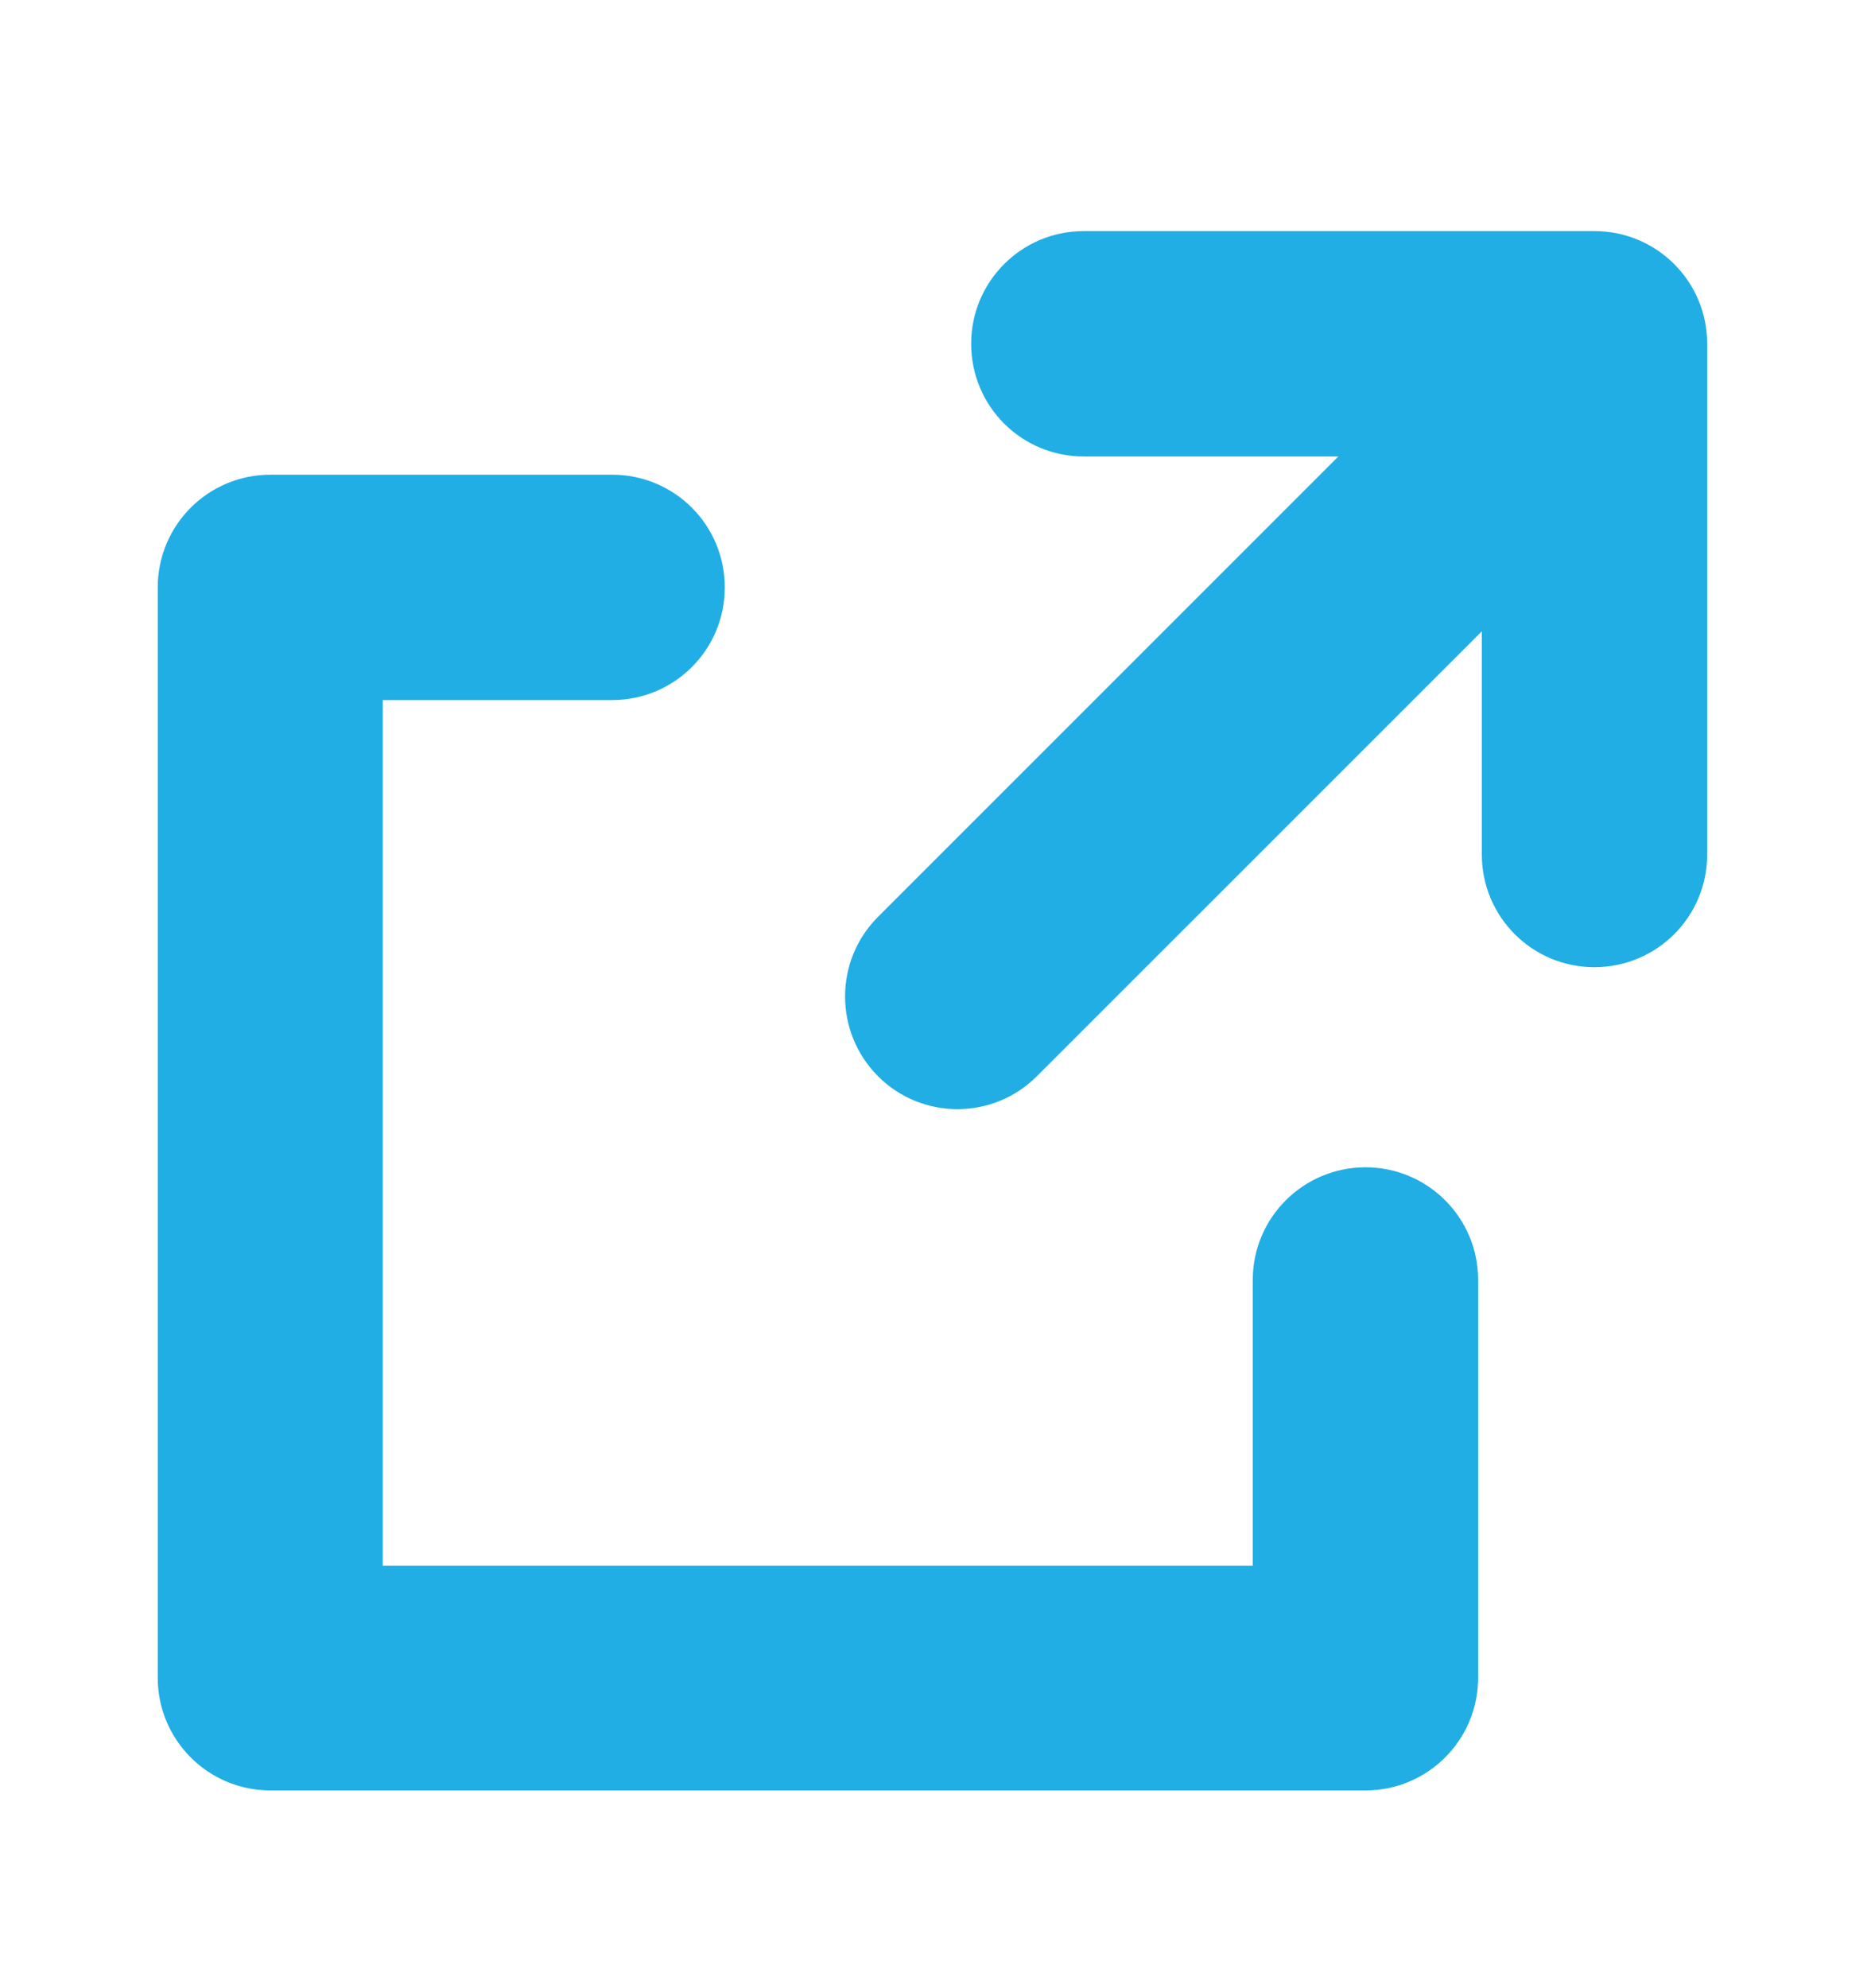 <svg width="16" height="17" viewBox="0 0 16 17" fill="none" xmlns="http://www.w3.org/2000/svg">
<path fill-rule="evenodd" clip-rule="evenodd" d="M9.268 1.976H13.635C14.167 1.976 14.599 2.406 14.599 2.939V7.307C14.599 7.84 14.167 8.27 13.635 8.27C13.101 8.27 12.672 7.838 12.672 7.307V5.398L8.867 9.202C8.68 9.39 8.432 9.484 8.187 9.484C7.943 9.484 7.695 9.39 7.508 9.202C7.133 8.825 7.133 8.215 7.508 7.84L11.445 3.903H9.268C8.734 3.903 8.305 3.473 8.305 2.939C8.305 2.406 8.737 1.976 9.268 1.976ZM10.713 10.945C10.713 10.411 11.146 9.981 11.677 9.981C12.208 9.981 12.64 10.411 12.64 10.942V14.346C12.64 14.88 12.208 15.309 11.677 15.309H7.641H7.31H2.312C1.779 15.309 1.349 14.877 1.349 14.346V9.39V9.018V5.023C1.349 4.489 1.781 4.059 2.312 4.059H5.234C5.768 4.059 6.198 4.489 6.198 5.023C6.198 5.557 5.766 5.986 5.234 5.986H3.273V9.018V9.39V13.387H7.31H7.641H10.713V10.945Z" fill="#20AEE5"/>
</svg>
